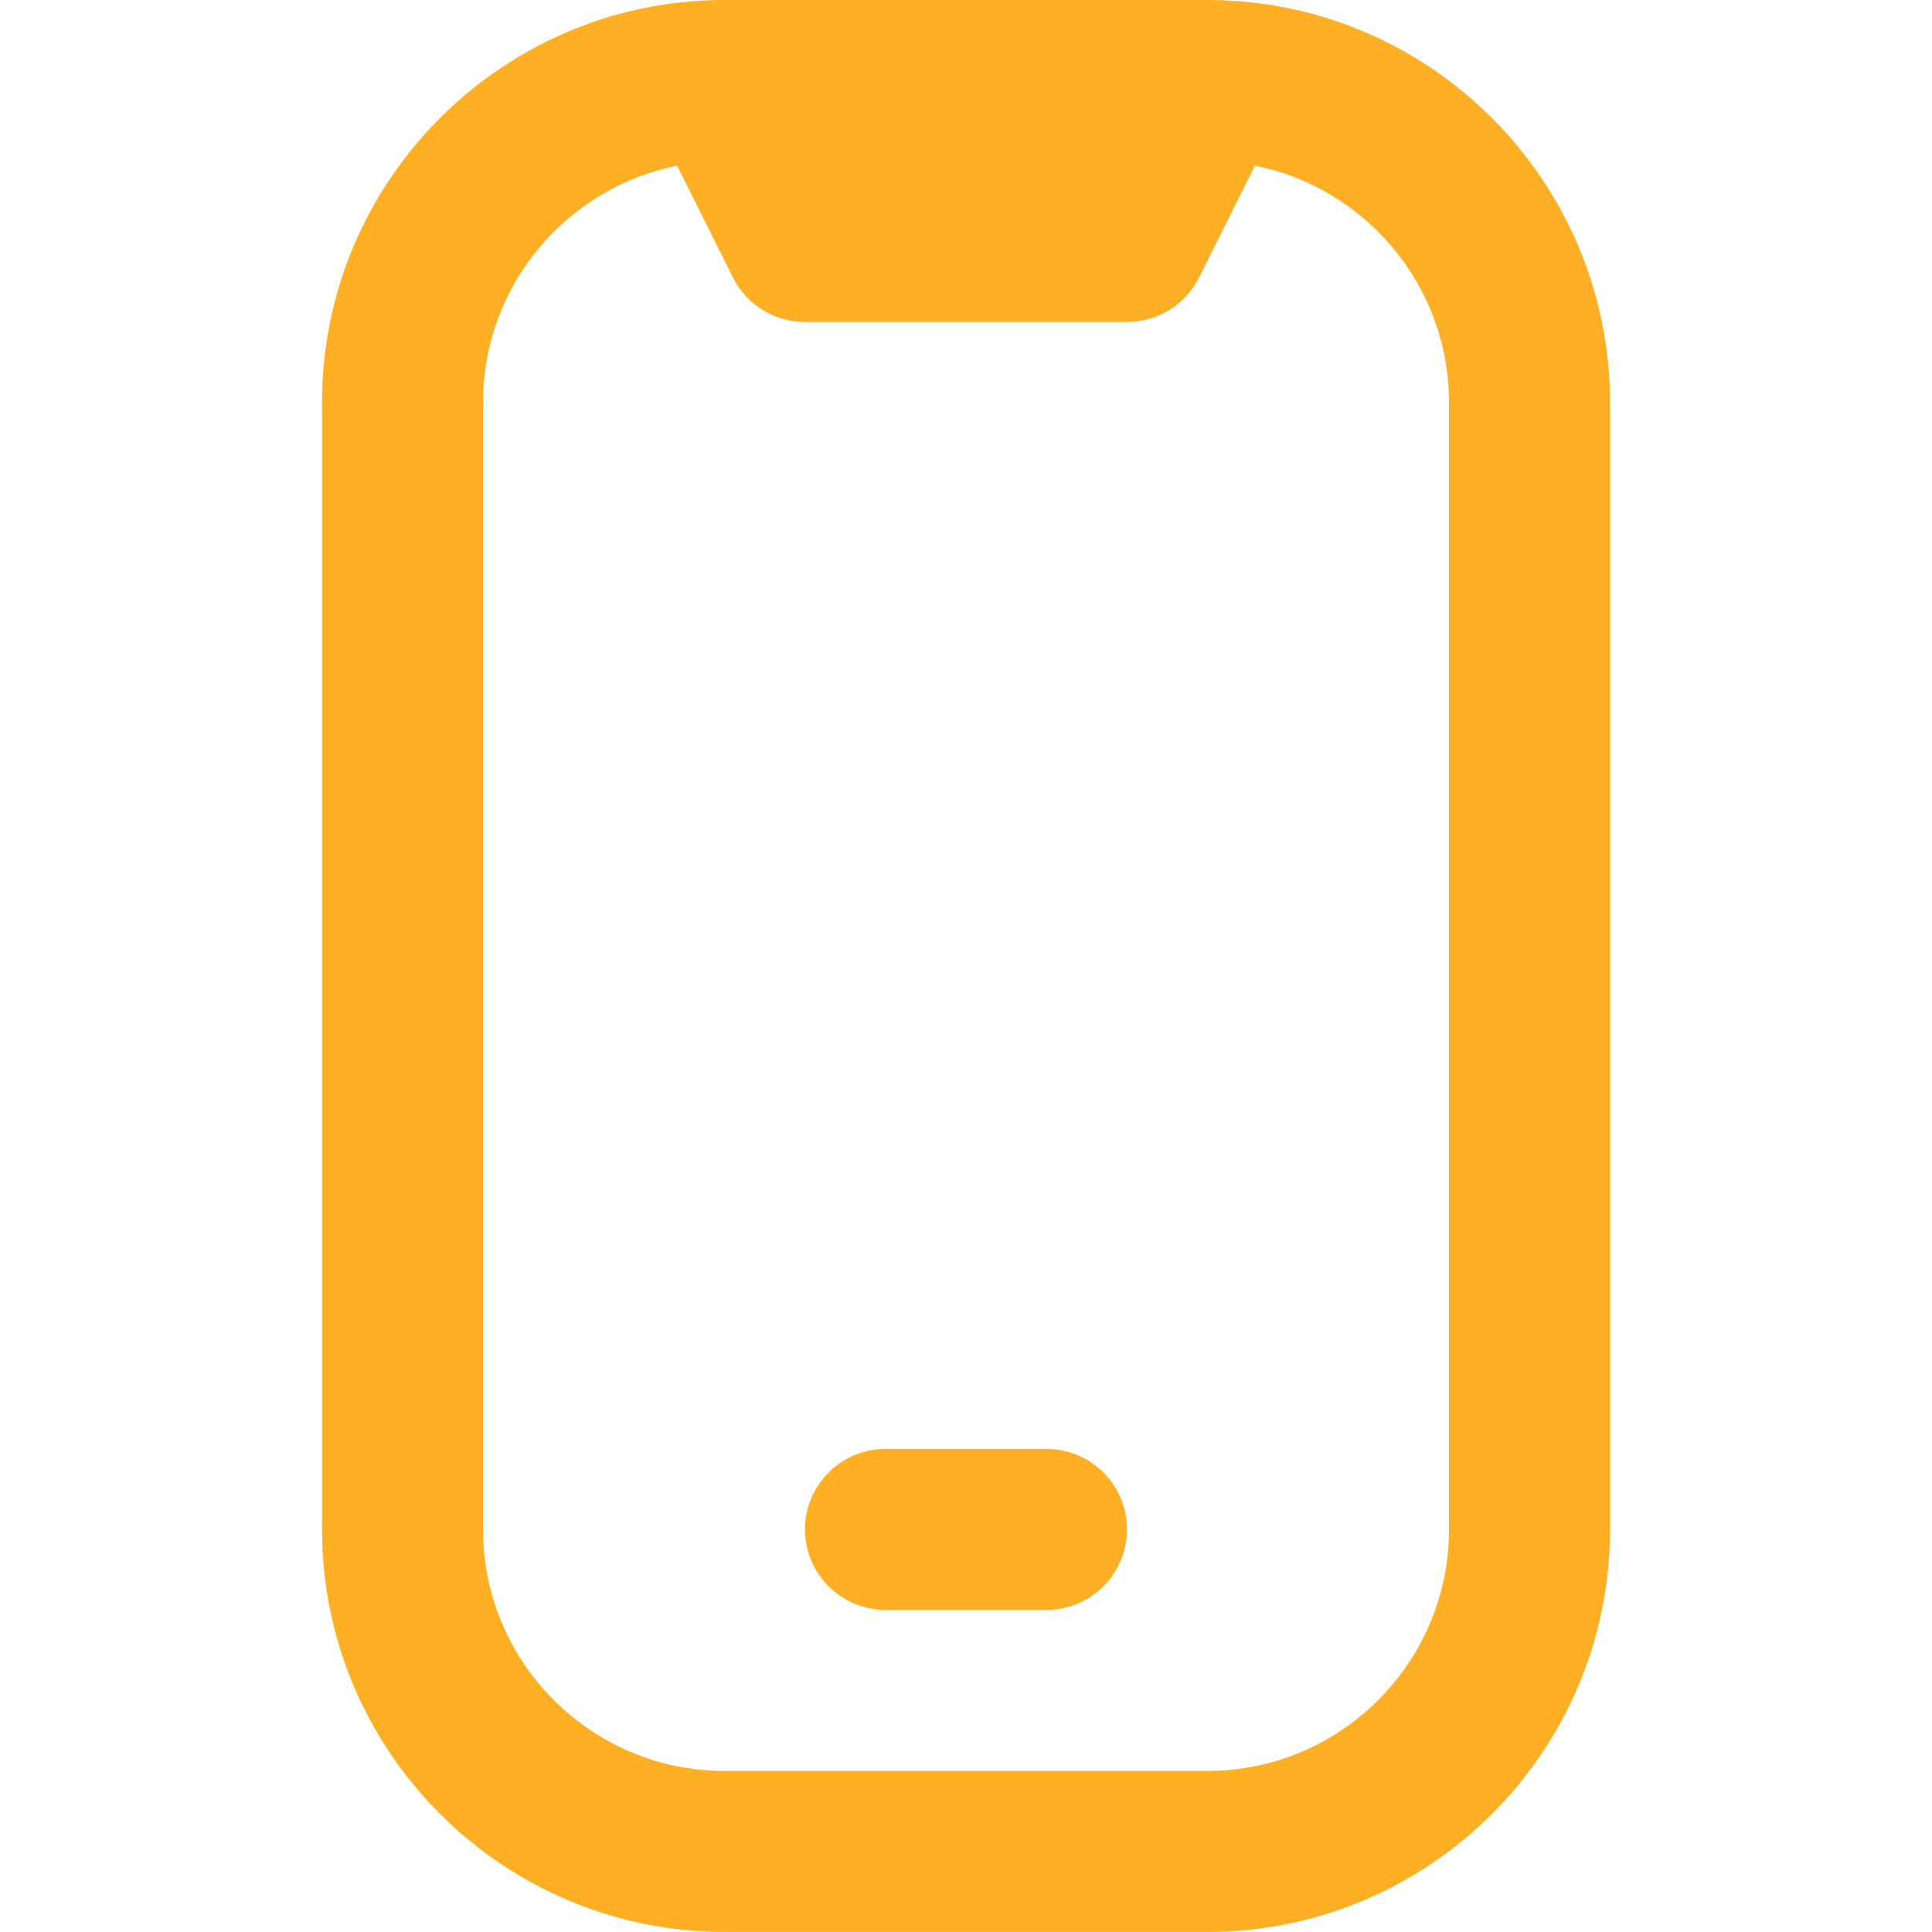 <?xml version="1.0" encoding="UTF-8"?> <svg xmlns="http://www.w3.org/2000/svg" width="512" height="512" viewBox="0 0 512 512" fill="none"><g clip-path="url(#clip0_201_2)"><path d="M320.96 -0C320.384 -0.021 191.616 -0.021 191.04 -0C132.672 0.512 85.333 48.171 85.333 106.645V405.312C85.333 464.128 133.184 511.979 192 511.979H320C378.816 511.979 426.667 464.128 426.667 405.312V106.667C426.667 48.171 379.328 0.533 320.96 -0ZM384 405.312C384 440.597 355.285 469.312 320 469.312H192C156.715 469.312 128 440.597 128 405.312V106.667C128 75.669 150.144 49.771 179.435 43.904L194.24 73.536C197.845 80.768 205.248 85.333 213.333 85.333H298.667C306.752 85.333 314.133 80.768 317.76 73.536L332.565 43.904C361.856 49.749 384 75.669 384 106.667V405.312ZM277.333 426.645H234.667C222.891 426.645 213.333 417.088 213.333 405.312C213.333 393.536 222.891 383.979 234.667 383.979H277.333C289.109 383.979 298.667 393.536 298.667 405.312C298.667 417.088 289.109 426.645 277.333 426.645Z" fill="#FFAF24"></path></g><defs><clipPath id="clip0_201_2"><rect width="512" height="512" fill="white"></rect></clipPath></defs></svg> 